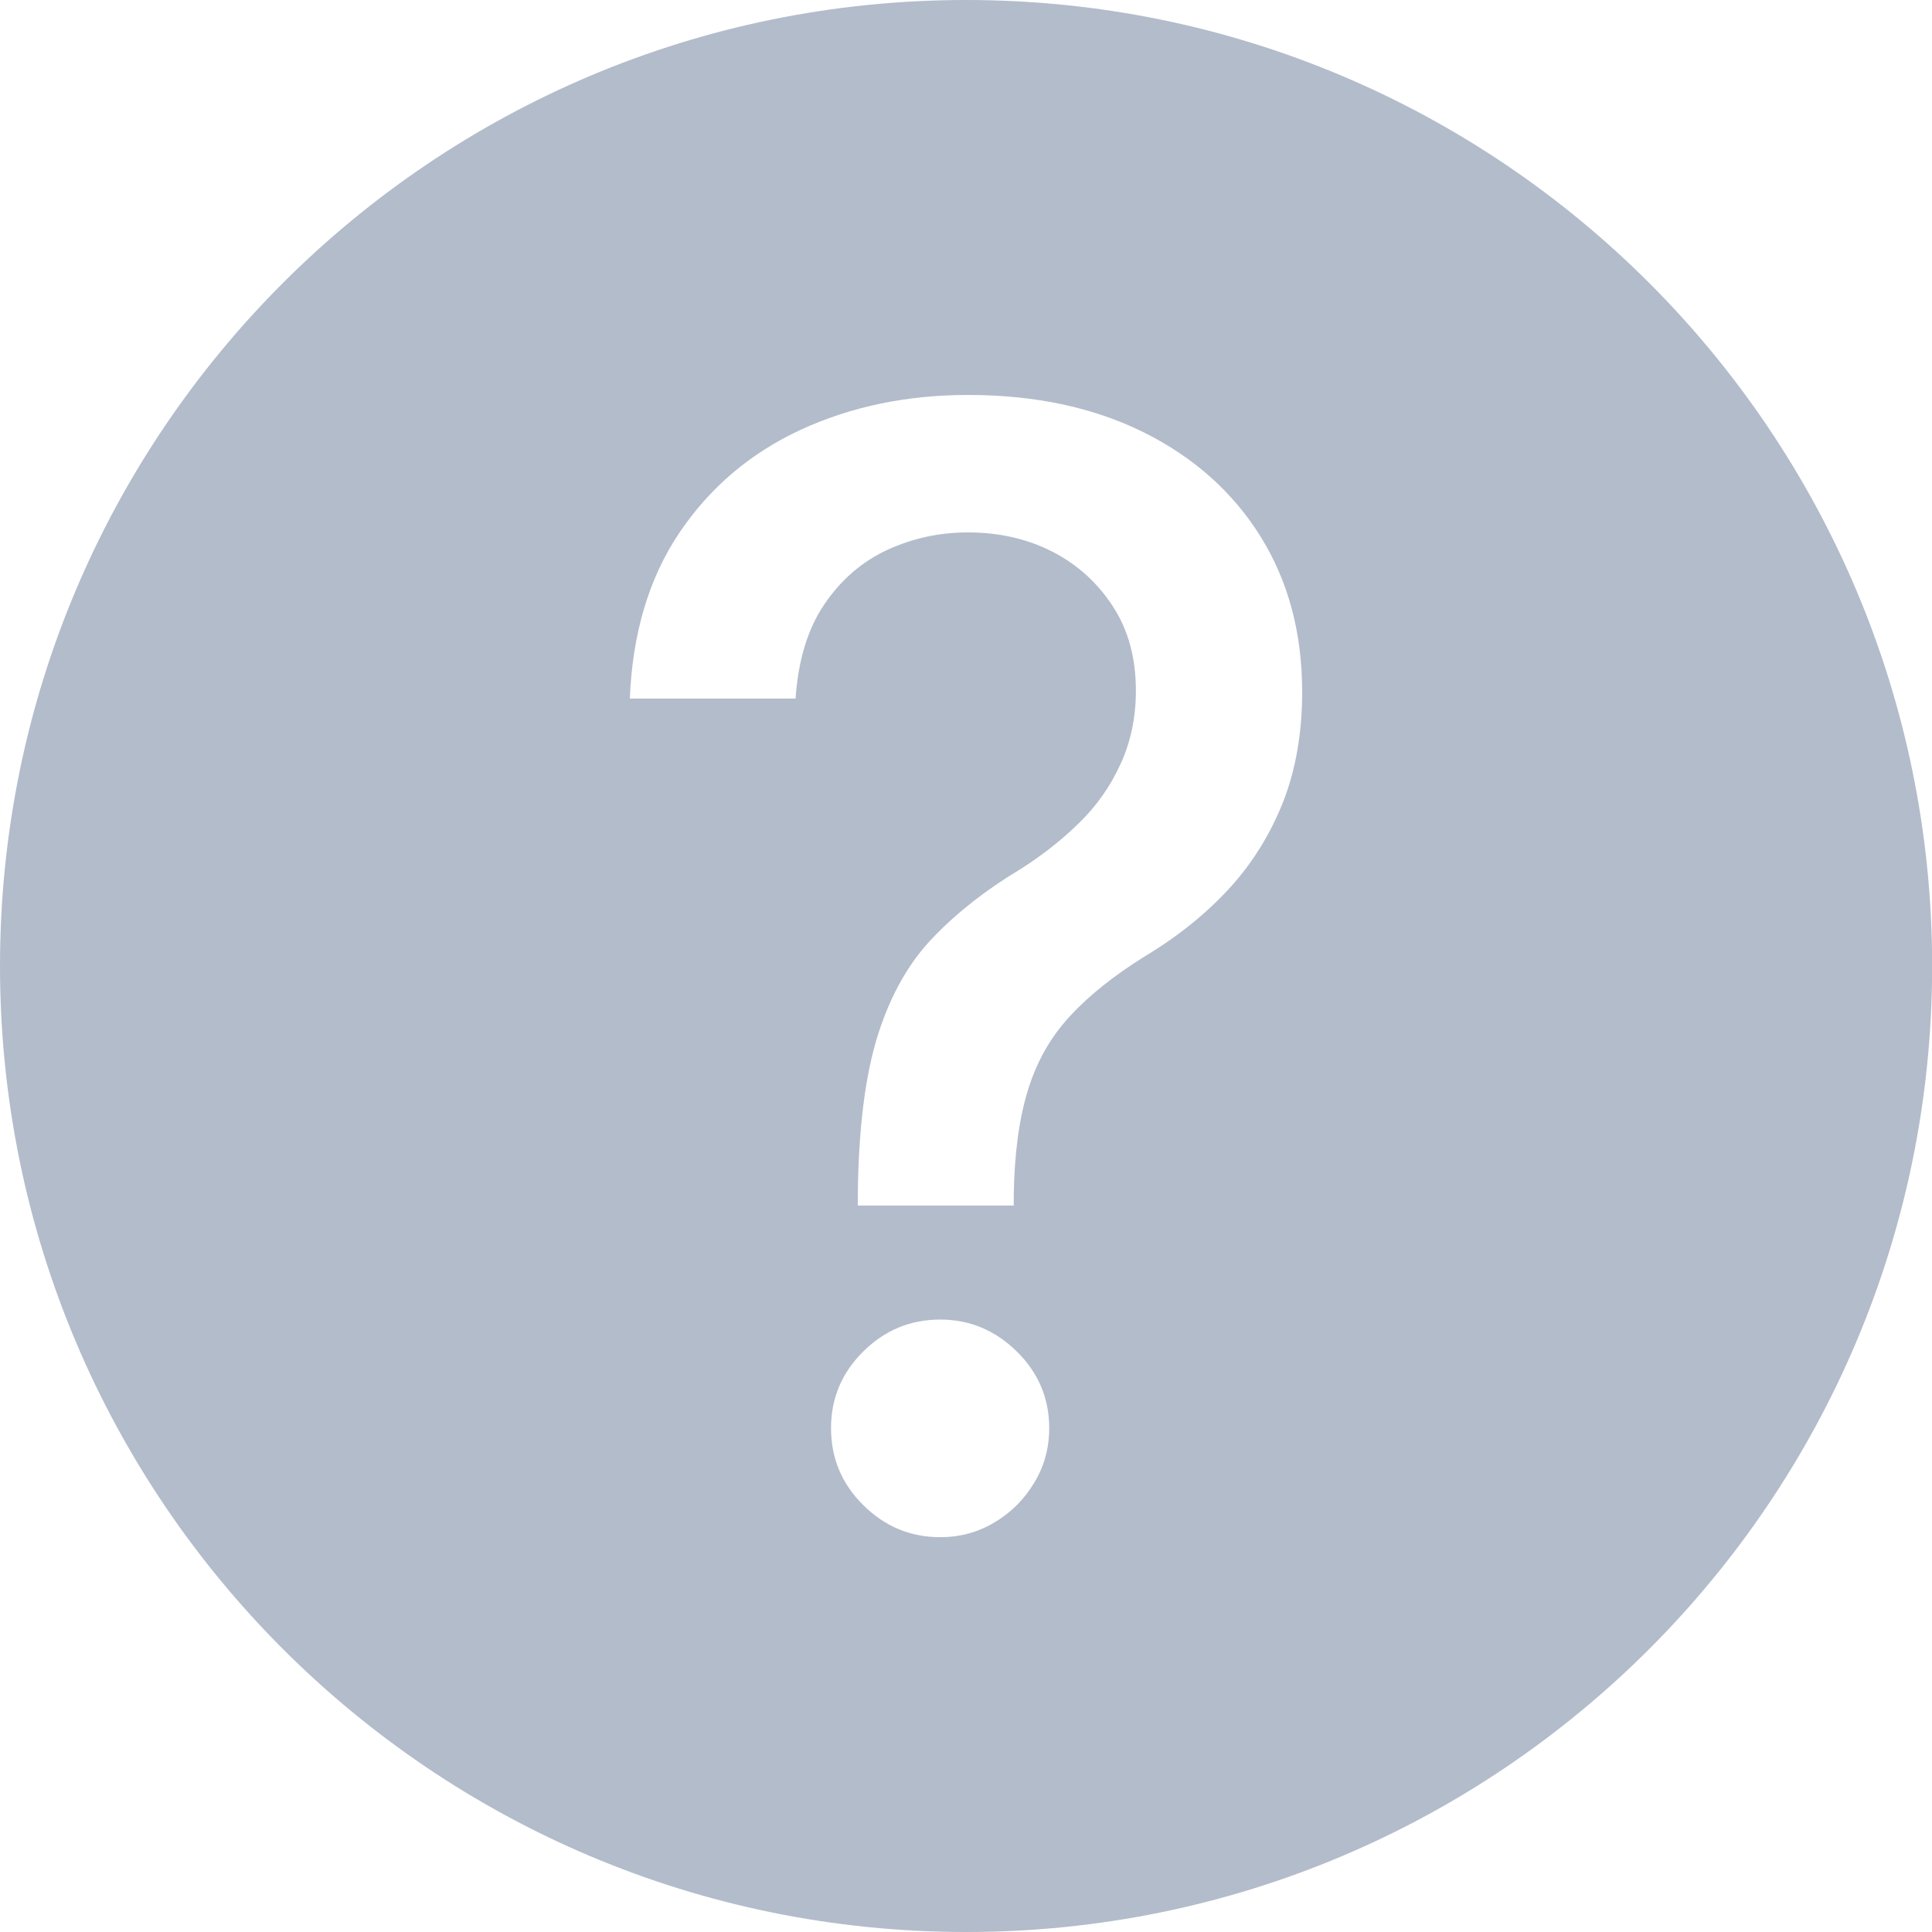 <svg width="14" height="14" viewBox="0 0 14 14" fill="none" xmlns="http://www.w3.org/2000/svg">
<path id="Fill 1" fill-rule="evenodd" clip-rule="evenodd" d="M9.298 5.811C9.205 6.046 9.074 6.257 8.905 6.441C8.735 6.625 8.531 6.789 8.294 6.931C8.07 7.071 7.889 7.215 7.751 7.366C7.613 7.515 7.512 7.694 7.449 7.899C7.385 8.104 7.351 8.358 7.346 8.661V8.736H6.216V8.661C6.221 8.172 6.271 7.782 6.364 7.492C6.457 7.202 6.591 6.968 6.766 6.789C6.939 6.609 7.148 6.446 7.393 6.299C7.551 6.199 7.694 6.087 7.82 5.963C7.947 5.839 8.047 5.697 8.12 5.536C8.194 5.376 8.231 5.198 8.231 5.003C8.231 4.768 8.176 4.566 8.065 4.395C7.954 4.224 7.808 4.091 7.625 3.997C7.442 3.904 7.238 3.858 7.014 3.858C6.811 3.858 6.618 3.899 6.433 3.983C6.249 4.068 6.096 4.199 5.975 4.377C5.854 4.554 5.784 4.783 5.765 5.062H4.564C4.583 4.588 4.703 4.187 4.924 3.859C5.146 3.531 5.438 3.283 5.803 3.114C6.168 2.946 6.571 2.862 7.014 2.862C7.499 2.862 7.923 2.952 8.286 3.132C8.65 3.313 8.932 3.564 9.134 3.887C9.335 4.21 9.436 4.585 9.436 5.015C9.436 5.309 9.39 5.575 9.298 5.811ZM7.494 10.745C7.422 10.865 7.326 10.961 7.208 11.031C7.089 11.103 6.957 11.139 6.813 11.139C6.597 11.139 6.411 11.061 6.256 10.907C6.1 10.753 6.022 10.567 6.022 10.349C6.022 10.132 6.1 9.947 6.256 9.793C6.411 9.639 6.597 9.562 6.813 9.562C7.026 9.562 7.211 9.639 7.368 9.793C7.524 9.947 7.603 10.132 7.603 10.349C7.603 10.493 7.567 10.625 7.494 10.745ZM7.001 0C3.134 0 0 3.134 0 7C0 10.866 3.134 14 7.001 14C10.867 14 14.001 10.866 14.001 7C14.001 3.134 10.867 0 7.001 0Z" fill="#B3BCCB"/>
</svg>

